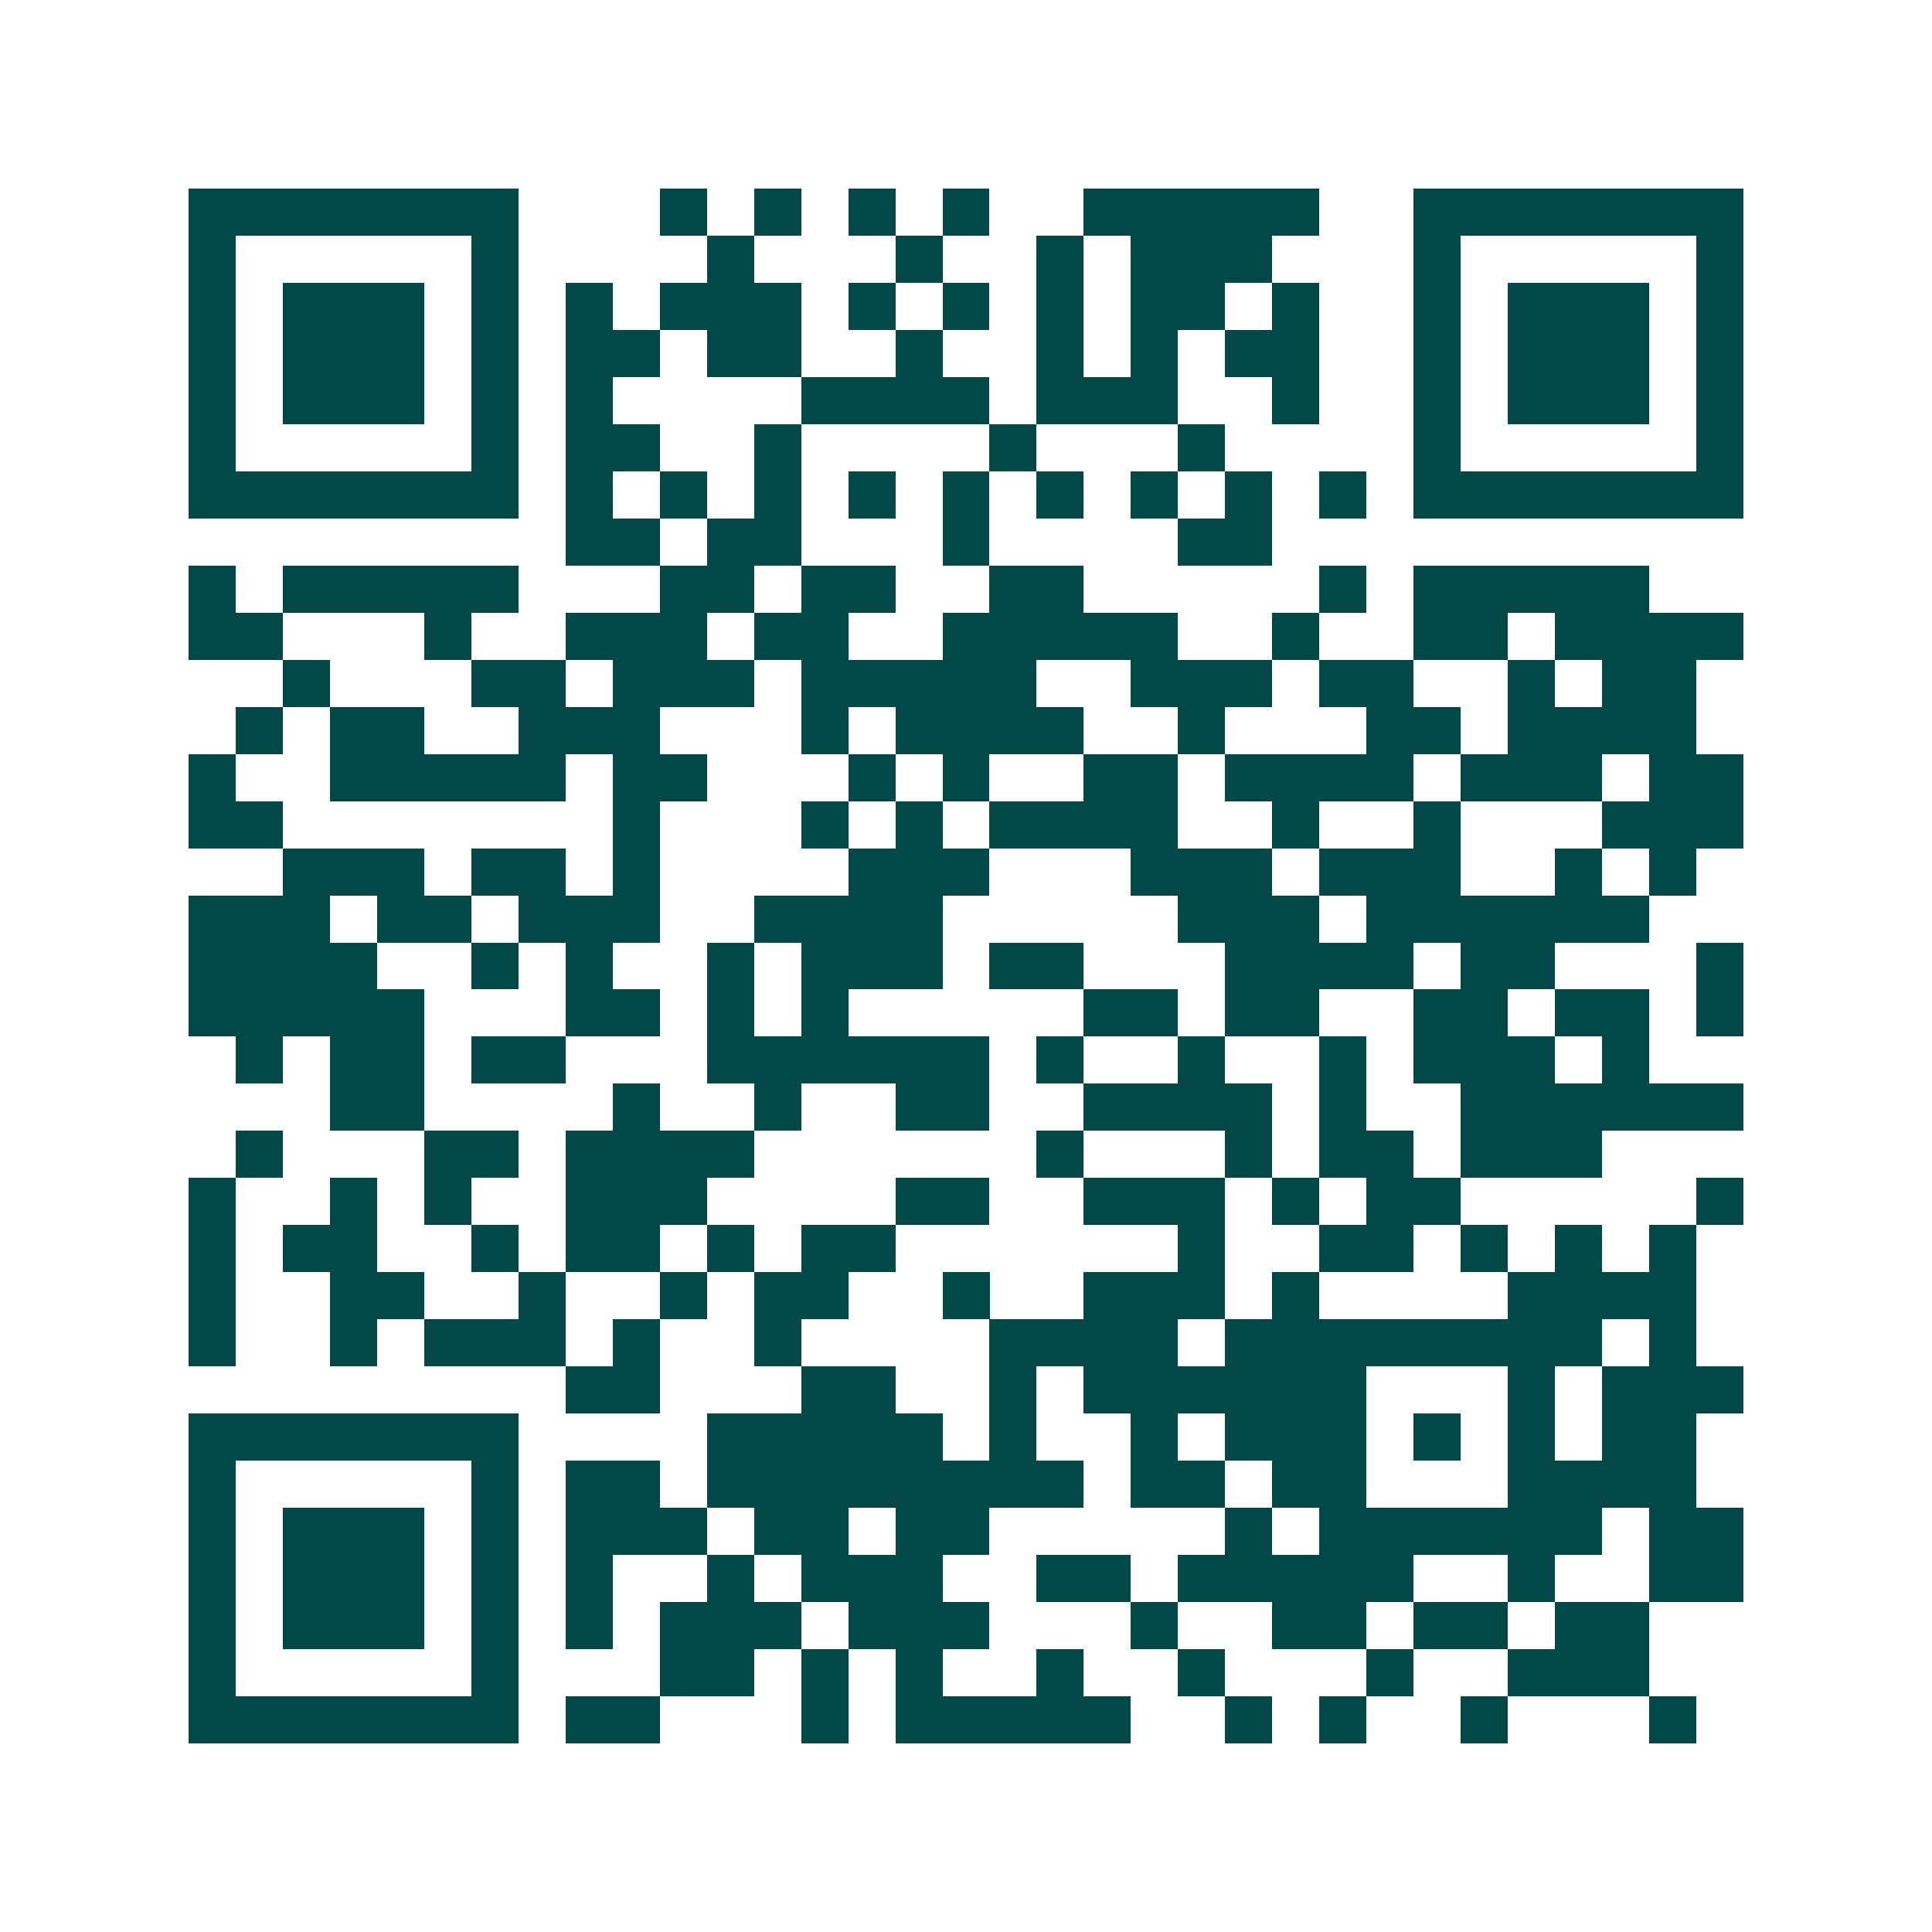 <svg xmlns="http://www.w3.org/2000/svg" width="200" height="200" viewBox="0 0 41 41" shape-rendering="crispEdges"><path fill="#ffffff" d="M0 0h41v41H0z"/><path stroke="#014847" d="M4 4.5h7m3 0h1m1 0h1m1 0h1m1 0h1m2 0h5m2 0h7M4 5.5h1m5 0h1m4 0h1m3 0h1m2 0h1m1 0h3m3 0h1m5 0h1M4 6.5h1m1 0h3m1 0h1m1 0h1m1 0h3m1 0h1m1 0h1m1 0h1m1 0h2m1 0h1m2 0h1m1 0h3m1 0h1M4 7.5h1m1 0h3m1 0h1m1 0h2m1 0h2m2 0h1m2 0h1m1 0h1m1 0h2m2 0h1m1 0h3m1 0h1M4 8.5h1m1 0h3m1 0h1m1 0h1m4 0h4m1 0h3m2 0h1m2 0h1m1 0h3m1 0h1M4 9.5h1m5 0h1m1 0h2m2 0h1m4 0h1m3 0h1m4 0h1m5 0h1M4 10.5h7m1 0h1m1 0h1m1 0h1m1 0h1m1 0h1m1 0h1m1 0h1m1 0h1m1 0h1m1 0h7M12 11.5h2m1 0h2m3 0h1m4 0h2M4 12.5h1m1 0h5m3 0h2m1 0h2m2 0h2m5 0h1m1 0h5M4 13.5h2m3 0h1m2 0h3m1 0h2m2 0h5m2 0h1m2 0h2m1 0h4M6 14.5h1m3 0h2m1 0h3m1 0h5m2 0h3m1 0h2m2 0h1m1 0h2M5 15.5h1m1 0h2m2 0h3m3 0h1m1 0h4m2 0h1m3 0h2m1 0h4M4 16.5h1m2 0h5m1 0h2m3 0h1m1 0h1m2 0h2m1 0h4m1 0h3m1 0h2M4 17.5h2m7 0h1m3 0h1m1 0h1m1 0h4m2 0h1m2 0h1m3 0h3M6 18.5h3m1 0h2m1 0h1m4 0h3m3 0h3m1 0h3m2 0h1m1 0h1M4 19.5h3m1 0h2m1 0h3m2 0h4m5 0h3m1 0h6M4 20.5h4m2 0h1m1 0h1m2 0h1m1 0h3m1 0h2m3 0h4m1 0h2m3 0h1M4 21.5h5m3 0h2m1 0h1m1 0h1m5 0h2m1 0h2m2 0h2m1 0h2m1 0h1M5 22.5h1m1 0h2m1 0h2m3 0h6m1 0h1m2 0h1m2 0h1m1 0h3m1 0h1M7 23.5h2m4 0h1m2 0h1m2 0h2m2 0h4m1 0h1m2 0h6M5 24.5h1m3 0h2m1 0h4m6 0h1m3 0h1m1 0h2m1 0h3M4 25.5h1m2 0h1m1 0h1m2 0h3m4 0h2m2 0h3m1 0h1m1 0h2m5 0h1M4 26.5h1m1 0h2m2 0h1m1 0h2m1 0h1m1 0h2m6 0h1m2 0h2m1 0h1m1 0h1m1 0h1M4 27.5h1m2 0h2m2 0h1m2 0h1m1 0h2m2 0h1m2 0h3m1 0h1m4 0h4M4 28.5h1m2 0h1m1 0h3m1 0h1m2 0h1m4 0h4m1 0h8m1 0h1M12 29.5h2m3 0h2m2 0h1m1 0h6m3 0h1m1 0h3M4 30.5h7m4 0h5m1 0h1m2 0h1m1 0h3m1 0h1m1 0h1m1 0h2M4 31.5h1m5 0h1m1 0h2m1 0h8m1 0h2m1 0h2m3 0h4M4 32.5h1m1 0h3m1 0h1m1 0h3m1 0h2m1 0h2m5 0h1m1 0h6m1 0h2M4 33.5h1m1 0h3m1 0h1m1 0h1m2 0h1m1 0h3m2 0h2m1 0h5m2 0h1m2 0h2M4 34.5h1m1 0h3m1 0h1m1 0h1m1 0h3m1 0h3m3 0h1m2 0h2m1 0h2m1 0h2M4 35.5h1m5 0h1m3 0h2m1 0h1m1 0h1m2 0h1m2 0h1m3 0h1m2 0h3M4 36.5h7m1 0h2m3 0h1m1 0h5m2 0h1m1 0h1m2 0h1m3 0h1"/></svg>

